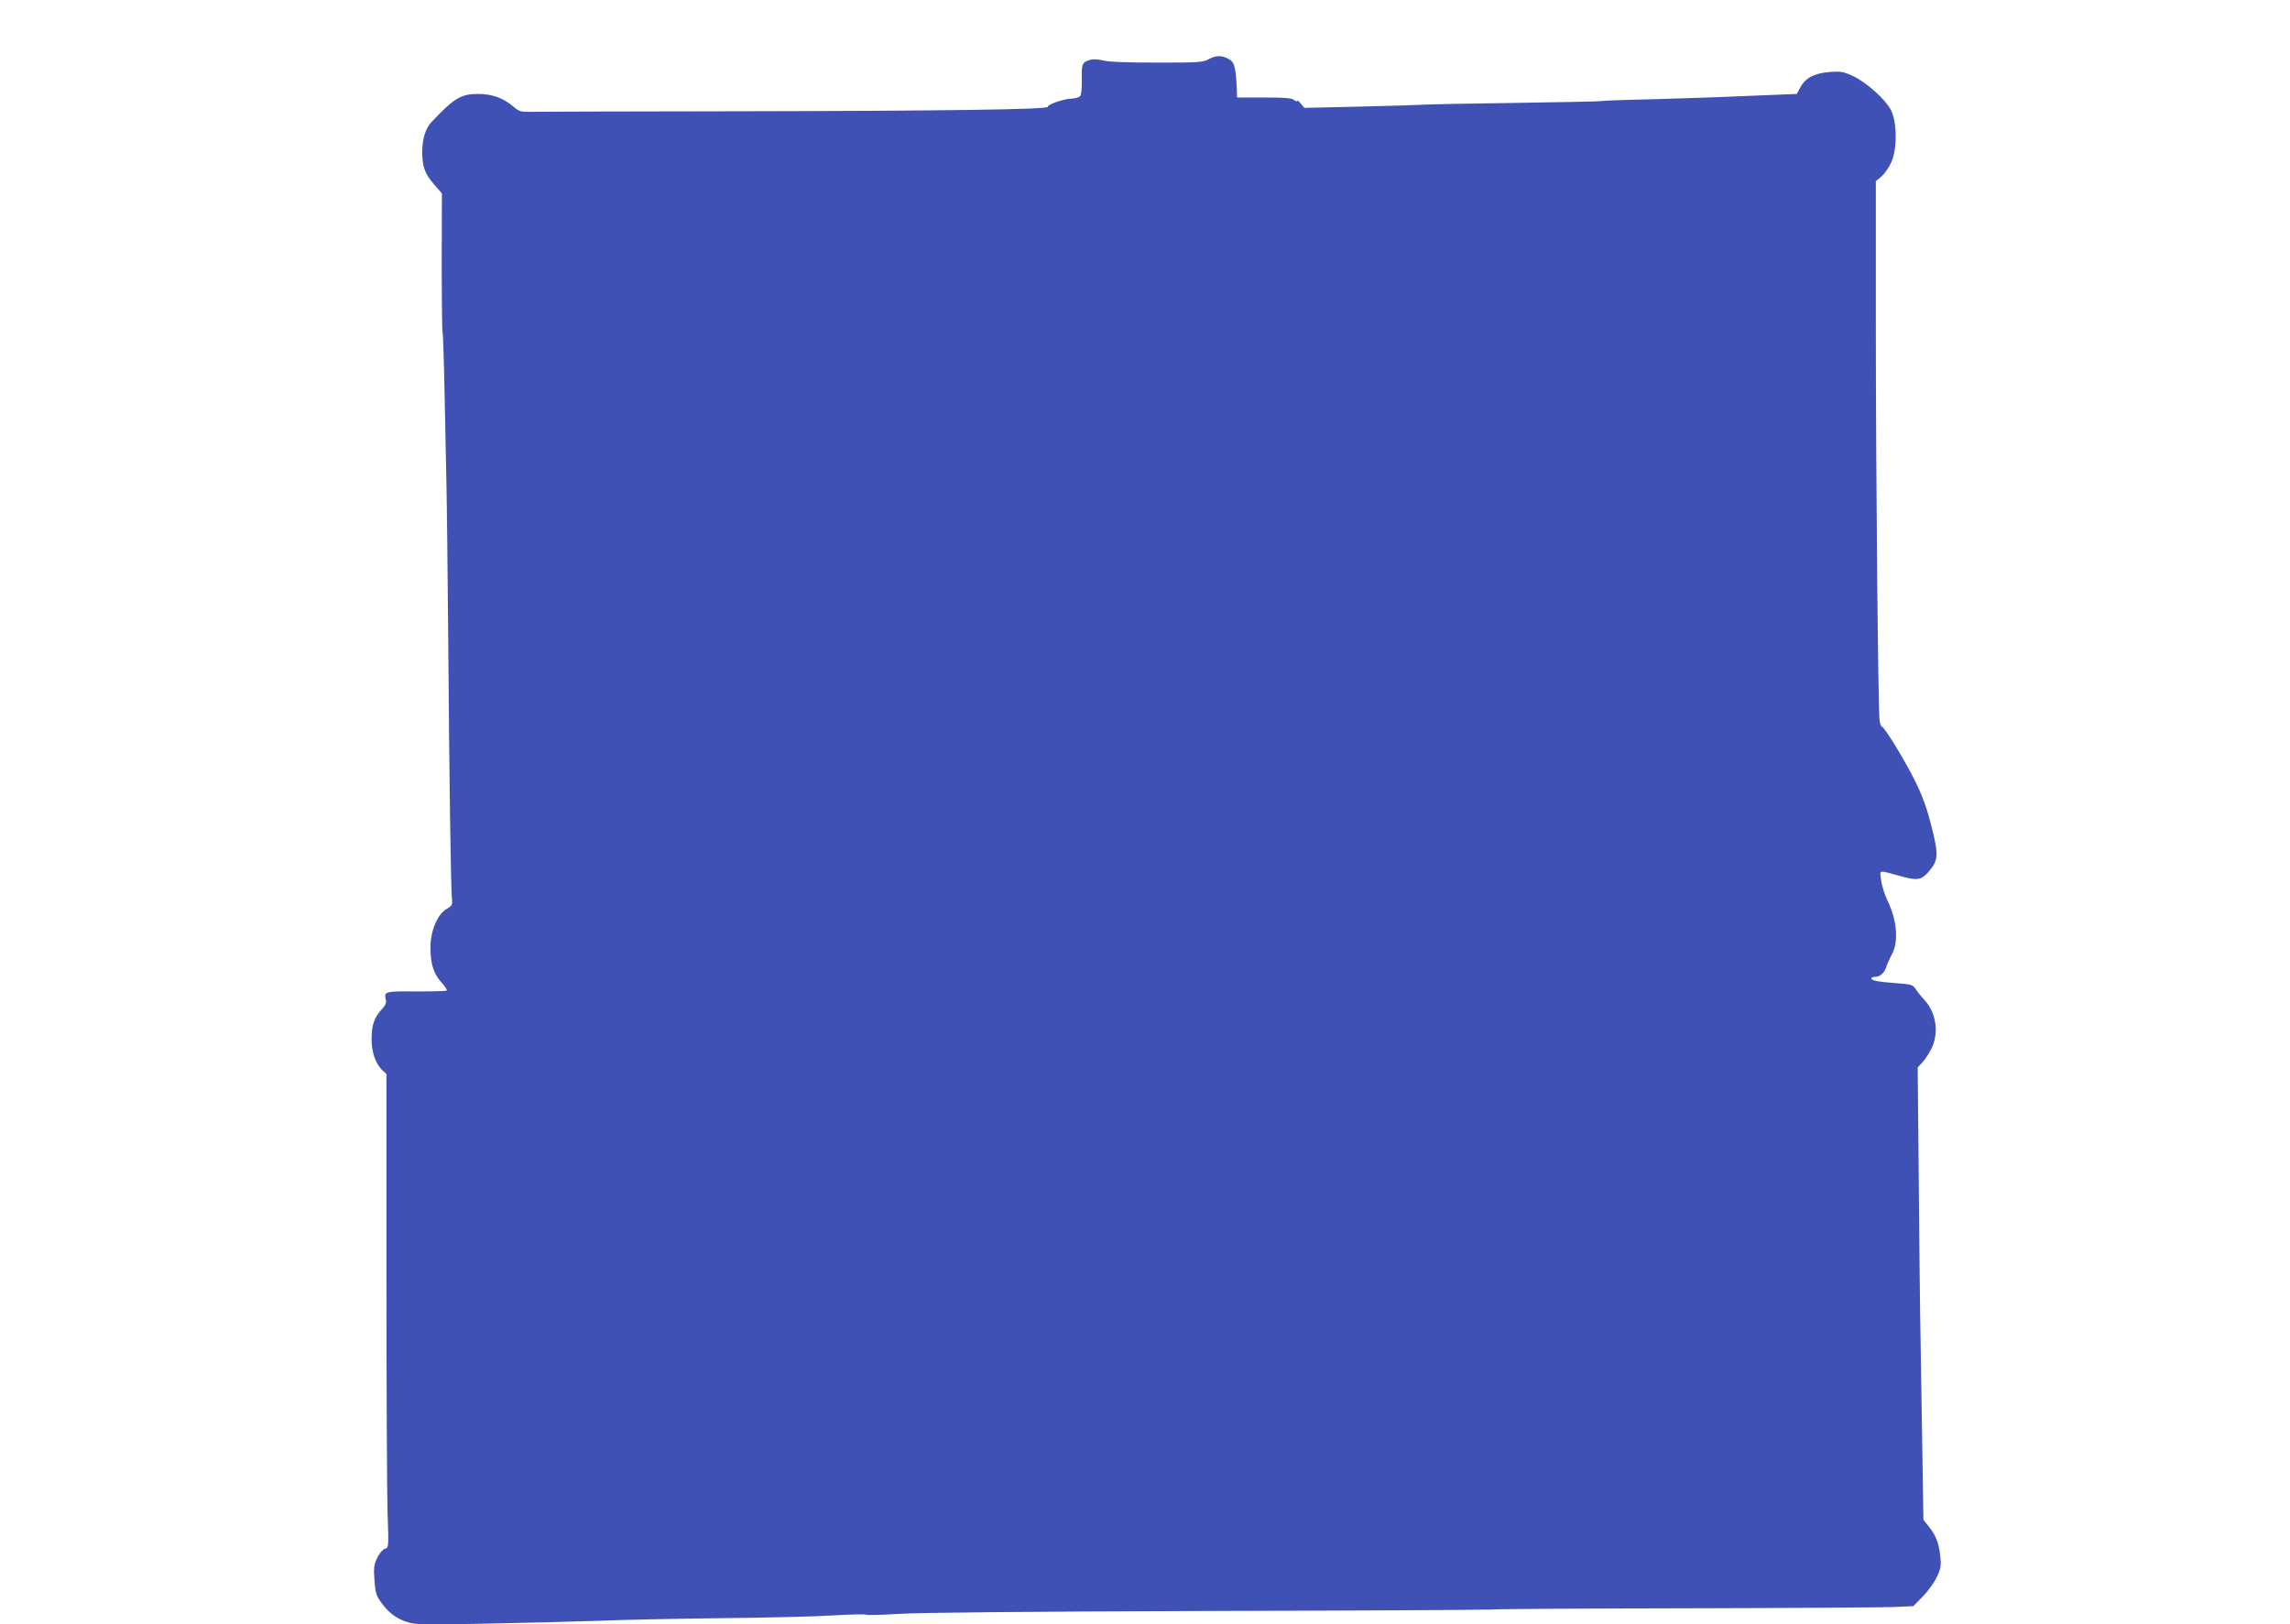 <?xml version="1.0" standalone="no"?>
<!DOCTYPE svg PUBLIC "-//W3C//DTD SVG 20010904//EN"
 "http://www.w3.org/TR/2001/REC-SVG-20010904/DTD/svg10.dtd">
<svg version="1.0" xmlns="http://www.w3.org/2000/svg"
 width="1280pt" height="908pt" viewBox="0 0 1280 908"
 preserveAspectRatio="xMidYMid meet">
<g transform="translate(0,908) scale(0.1,-0.1)"
fill="#3f51b5" stroke="none">
<path d="M6758 8750 c-35 -19 -55 -20 -293 -20 -161 0 -271 4 -298 12 -24 6
-54 8 -68 5 -50 -14 -54 -21 -52 -109 1 -45 -3 -88 -9 -95 -6 -7 -27 -13 -47
-14 -44 -1 -137 -33 -134 -46 3 -15 -568 -23 -1767 -25 -597 -1 -1107 -2
-1135 -3 -42 -1 -55 3 -84 28 -58 49 -117 71 -196 72 -99 0 -135 -22 -263
-157 -33 -35 -51 -93 -52 -163 0 -85 13 -124 65 -184 l45 -52 -1 -384 c0 -212
2 -388 5 -393 2 -4 7 -138 10 -297 3 -160 8 -398 11 -530 3 -132 7 -514 10
-850 6 -795 15 -1440 21 -1488 4 -34 1 -40 -30 -58 -51 -30 -90 -123 -90 -214
0 -92 17 -147 61 -196 20 -22 33 -42 30 -46 -4 -3 -80 -5 -171 -5 -175 2 -181
0 -169 -48 4 -15 -3 -31 -24 -53 -41 -44 -56 -87 -56 -165 -1 -73 24 -142 62
-176 l21 -19 0 -1121 c0 -617 3 -1212 6 -1324 7 -201 7 -203 -14 -209 -12 -3
-30 -24 -43 -50 -19 -39 -21 -56 -16 -125 4 -65 10 -87 33 -119 41 -59 86 -95
145 -114 49 -17 86 -18 434 -11 209 4 495 11 635 16 140 6 453 12 695 15 242
2 520 9 618 15 98 6 183 8 189 4 5 -3 89 -1 186 5 113 7 732 13 1717 16 847 2
1558 6 1580 8 22 3 513 6 1091 7 579 1 1103 5 1165 7 l114 5 53 55 c30 30 65
79 79 110 22 48 24 63 18 116 -8 73 -24 114 -64 164 l-30 38 -6 380 c-3 209
-8 493 -10 630 -3 138 -7 535 -10 884 l-6 634 24 26 c14 14 36 48 51 76 45 87
30 203 -37 275 -18 19 -40 47 -49 61 -15 24 -24 27 -105 33 -108 8 -143 15
-143 27 0 5 11 9 23 9 27 0 51 23 62 59 4 14 18 45 31 69 37 70 27 189 -25
296 -16 34 -33 85 -36 115 -8 62 -22 59 114 22 87 -24 111 -20 150 25 56 64
58 93 17 255 -28 110 -51 172 -96 262 -58 115 -164 289 -181 295 -5 2 -11 18
-13 35 -8 53 -21 1372 -21 2218 l0 796 31 26 c17 15 42 50 55 79 34 74 33 220
0 290 -29 60 -139 159 -216 194 -49 23 -67 26 -125 22 -87 -7 -137 -32 -165
-83 l-22 -40 -270 -11 c-149 -7 -394 -15 -544 -19 -150 -3 -276 -8 -279 -10
-3 -2 -212 -6 -465 -10 -253 -3 -488 -8 -522 -10 -35 -2 -200 -7 -368 -11
l-304 -7 -20 24 c-11 13 -20 20 -21 15 0 -5 -7 -2 -17 5 -12 11 -54 14 -167
14 l-151 0 -2 55 c-6 108 -13 140 -37 155 -39 26 -78 28 -118 5z"/>
</g>
</svg>
